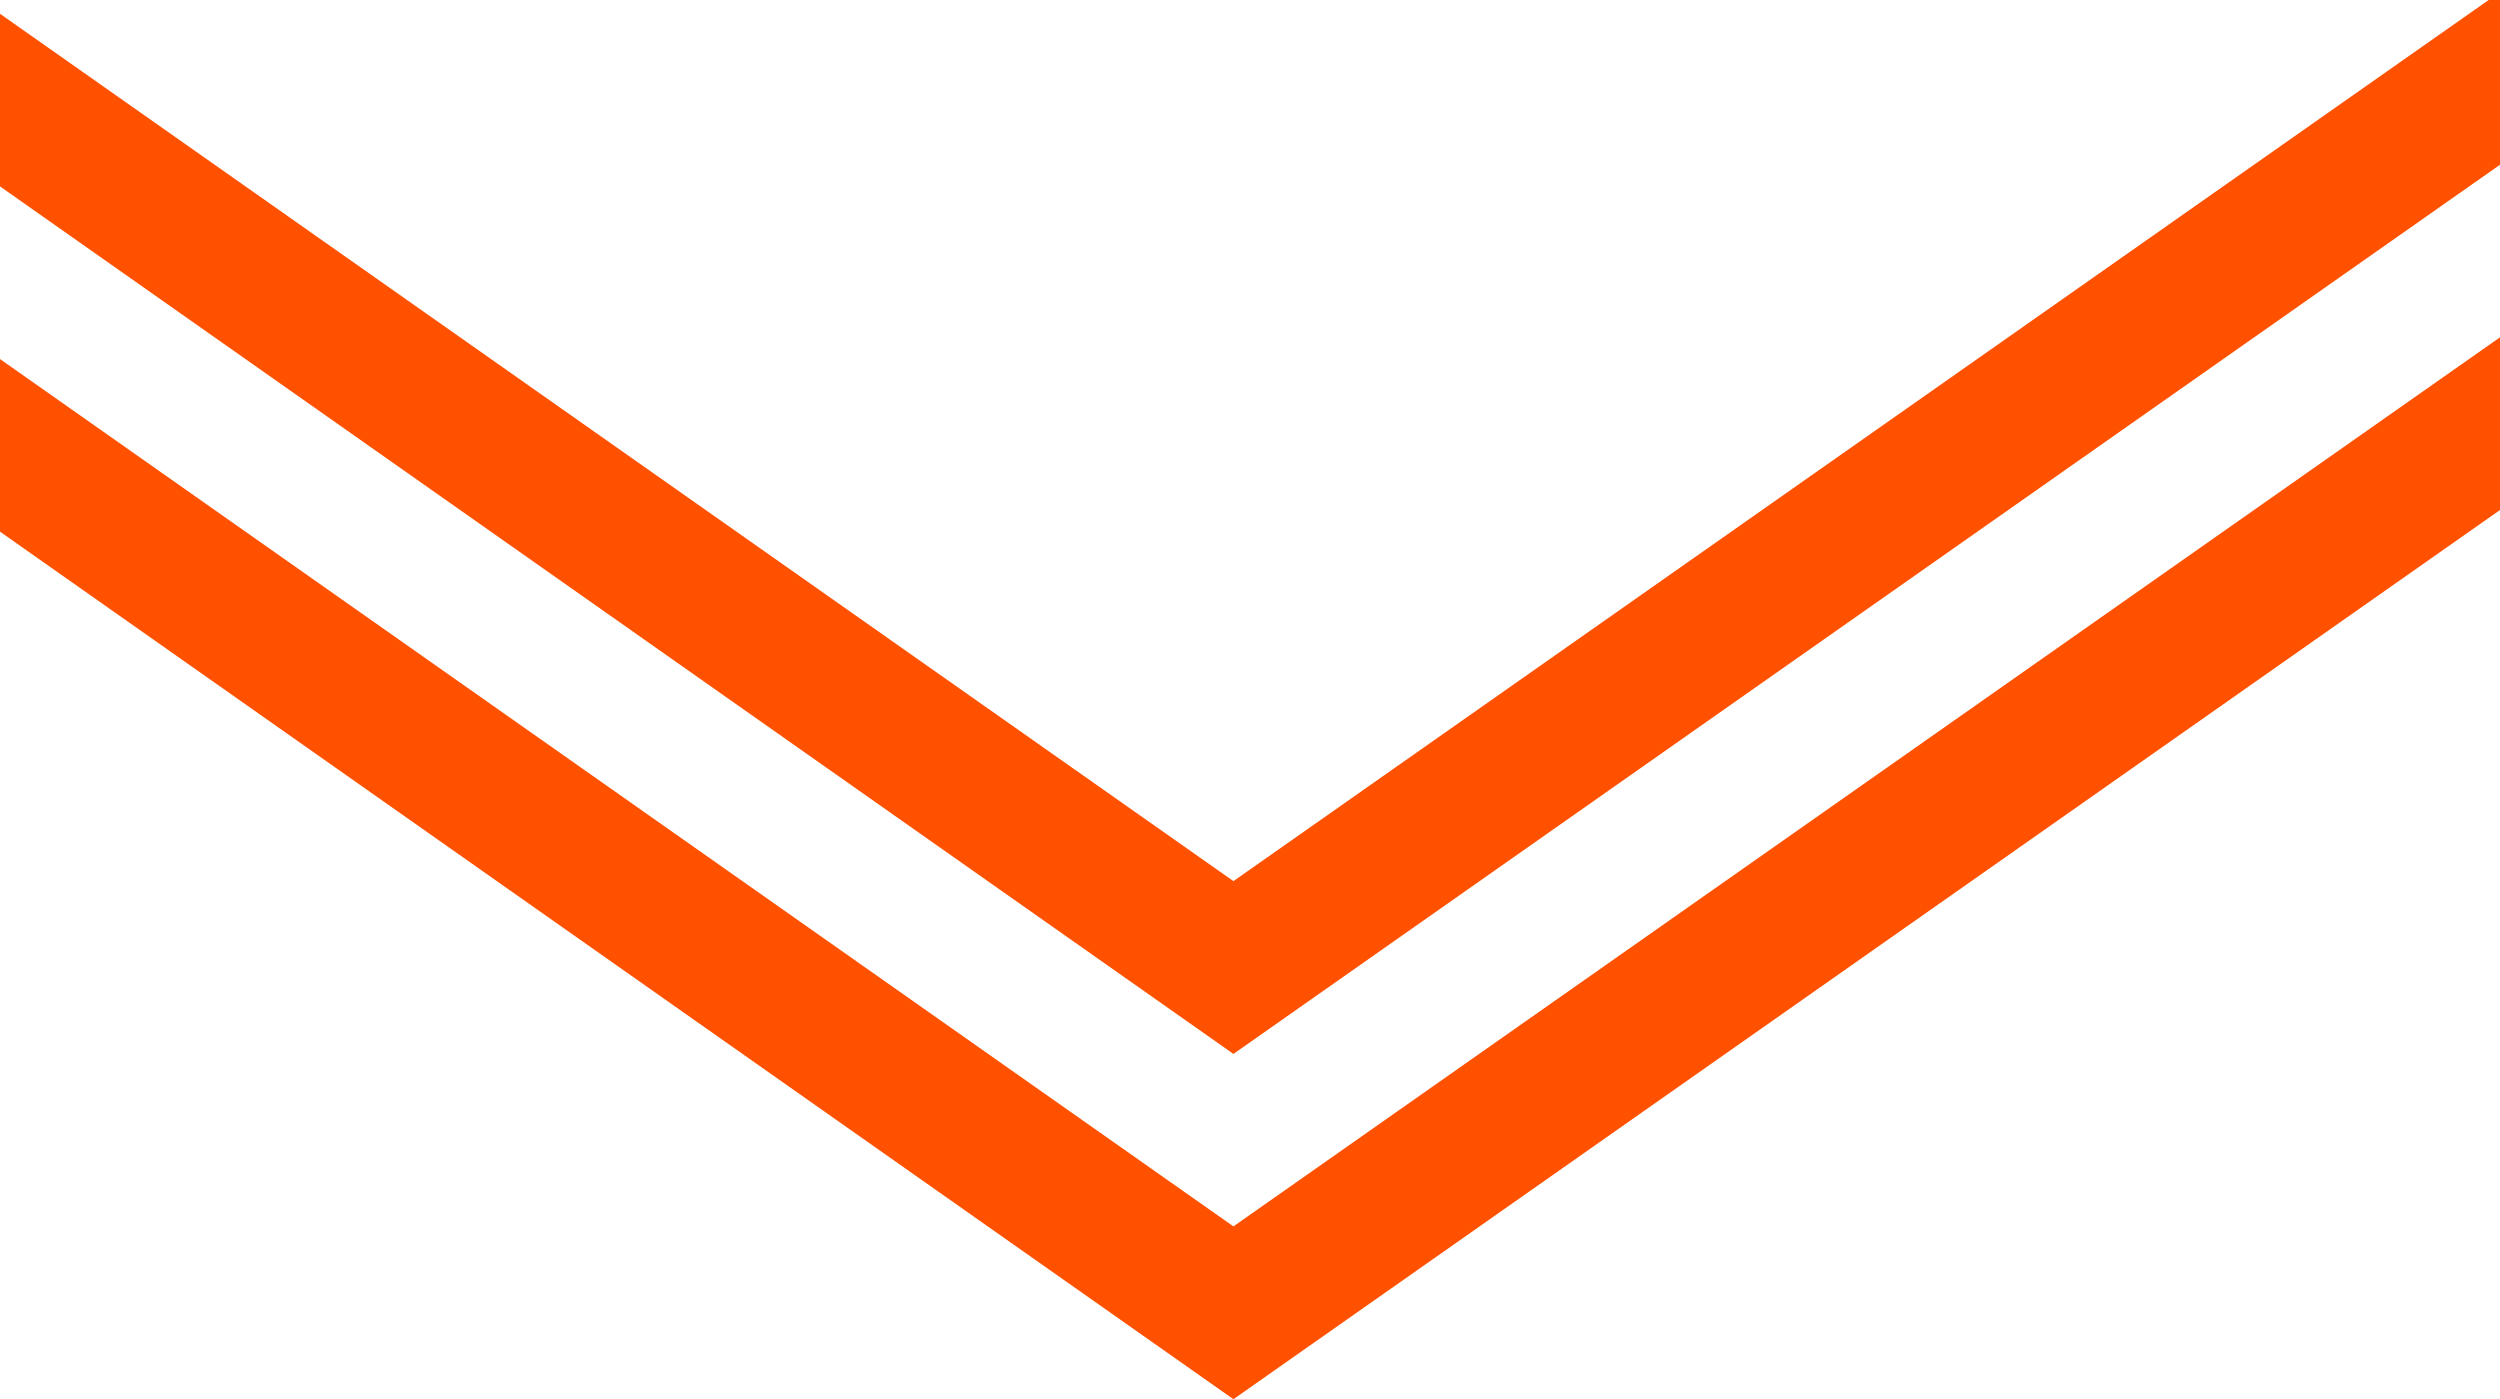 <svg xmlns="http://www.w3.org/2000/svg" xmlns:xlink="http://www.w3.org/1999/xlink" width="53.625" height="30.009"
     viewBox="0 0 53.625 30.009">
    <g clip-path="url(#a)">
        <g transform="translate(-17.049 -11.693)">
            <path d="M43.506,34.3,87,3.765V.062L43.506,30.593,0,0V3.7Z" transform="translate(0 7.406)" fill="#ff5100"/>
            <path d="M43.506,34.3,87,3.765V.062L43.506,30.593,0,0V3.7Z" transform="translate(0 0)" fill="#ff5100"/>
        </g>
    </g>
</svg>
